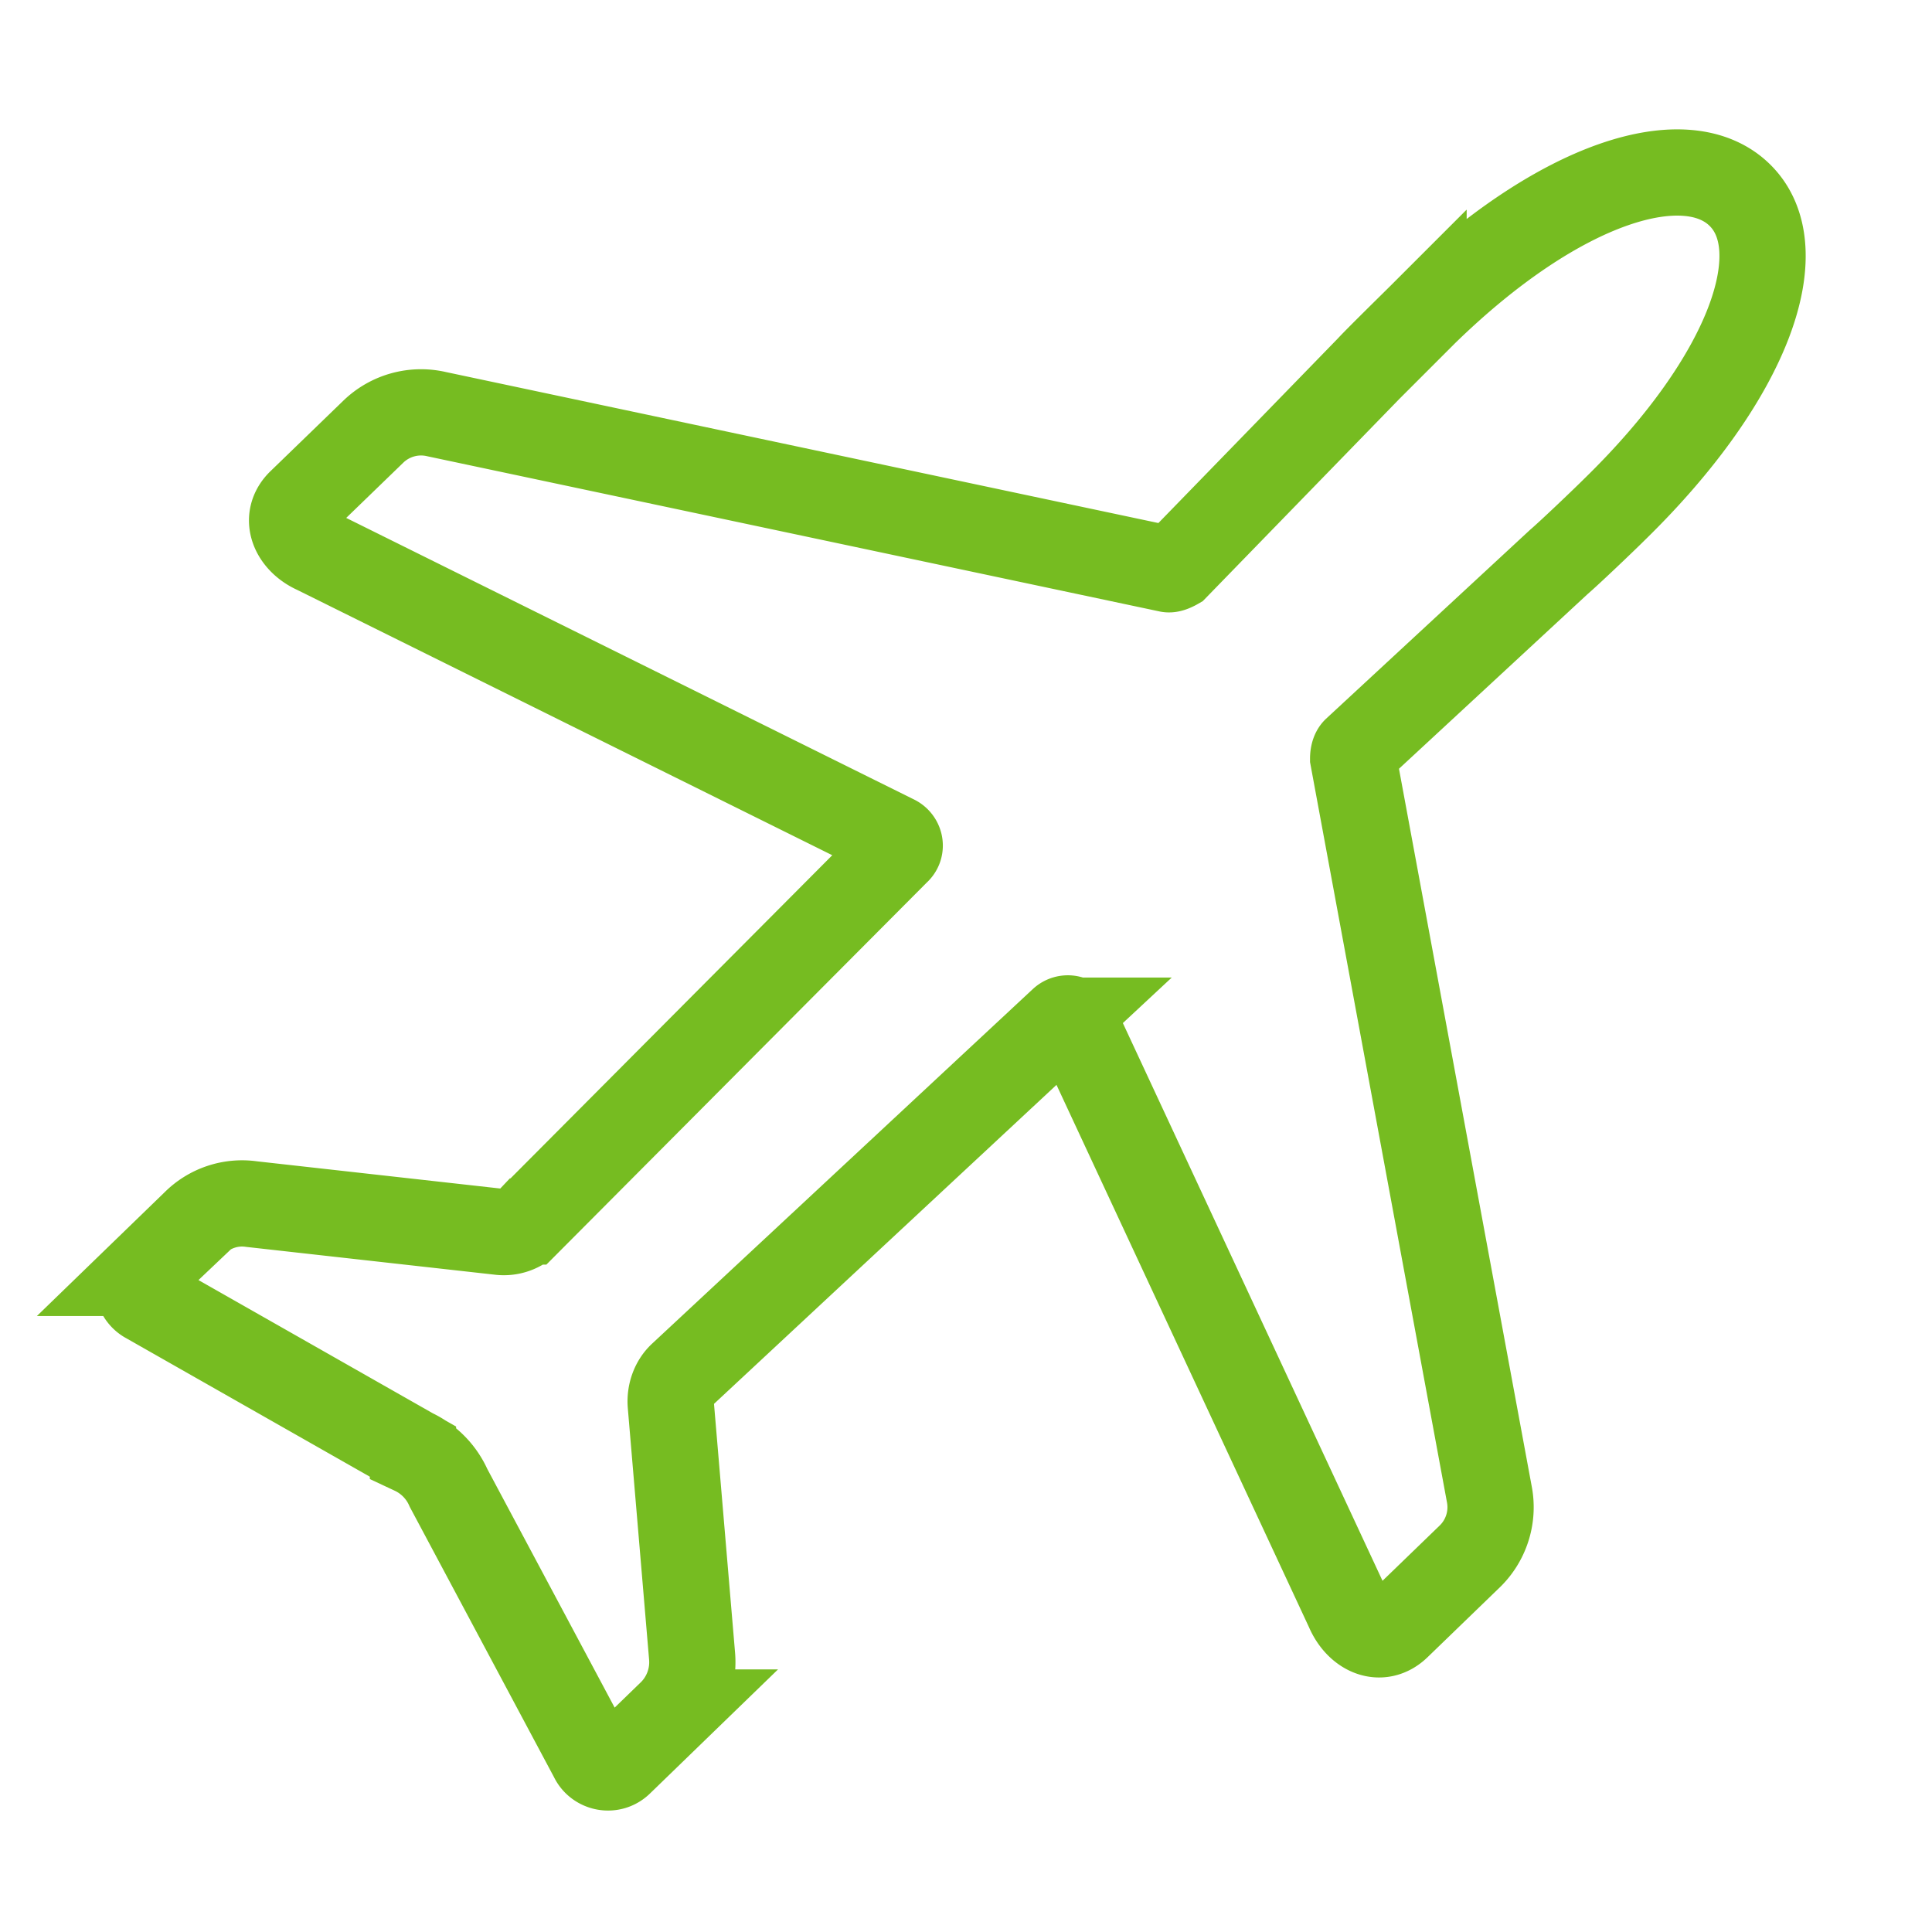 <svg width="56" height="56" viewBox="0 0 56 56" fill="none" xmlns="http://www.w3.org/2000/svg">
    <path d="M41.262 9.094c-.298.298-1.306 1.283-1.581 1.581l-5.593 5.753s-.16.092-.229.07l-21.201-4.493a1.99 1.99 0 0 0-1.834.504l-2.108 2.04c-.505.481-.184 1.146.435 1.42l16.778 8.32c.16.07.206.276.068.39l-10.68 10.727a.983.983 0 0 1-.848.298l-7.174-.802a1.934 1.934 0 0 0-1.65.55l-1.49 1.444a.497.497 0 0 0 .114.802l7.701 4.378a2.1 2.1 0 0 1 1.032 1.054l4.171 7.816c.138.298.55.39.802.137l1.49-1.444a2.069 2.069 0 0 0 .596-1.627l-.619-7.311c-.023-.321.092-.642.321-.849l11.025-10.268a.241.241 0 0 1 .39.092l7.907 16.984c.275.642.916.962 1.42.481l2.11-2.04a1.989 1.989 0 0 0 .55-1.81l-3.943-21.316s0-.16.069-.23l5.89-5.454c.321-.275 1.33-1.238 1.628-1.536 3.92-3.828 5.18-7.518 3.644-9.076-1.536-1.559-5.249-.436-9.168 3.392l-.023.023z" stroke="#76BC21" stroke-width="2.5" stroke-miterlimit="10" stroke-linecap="round"/>
</svg>
